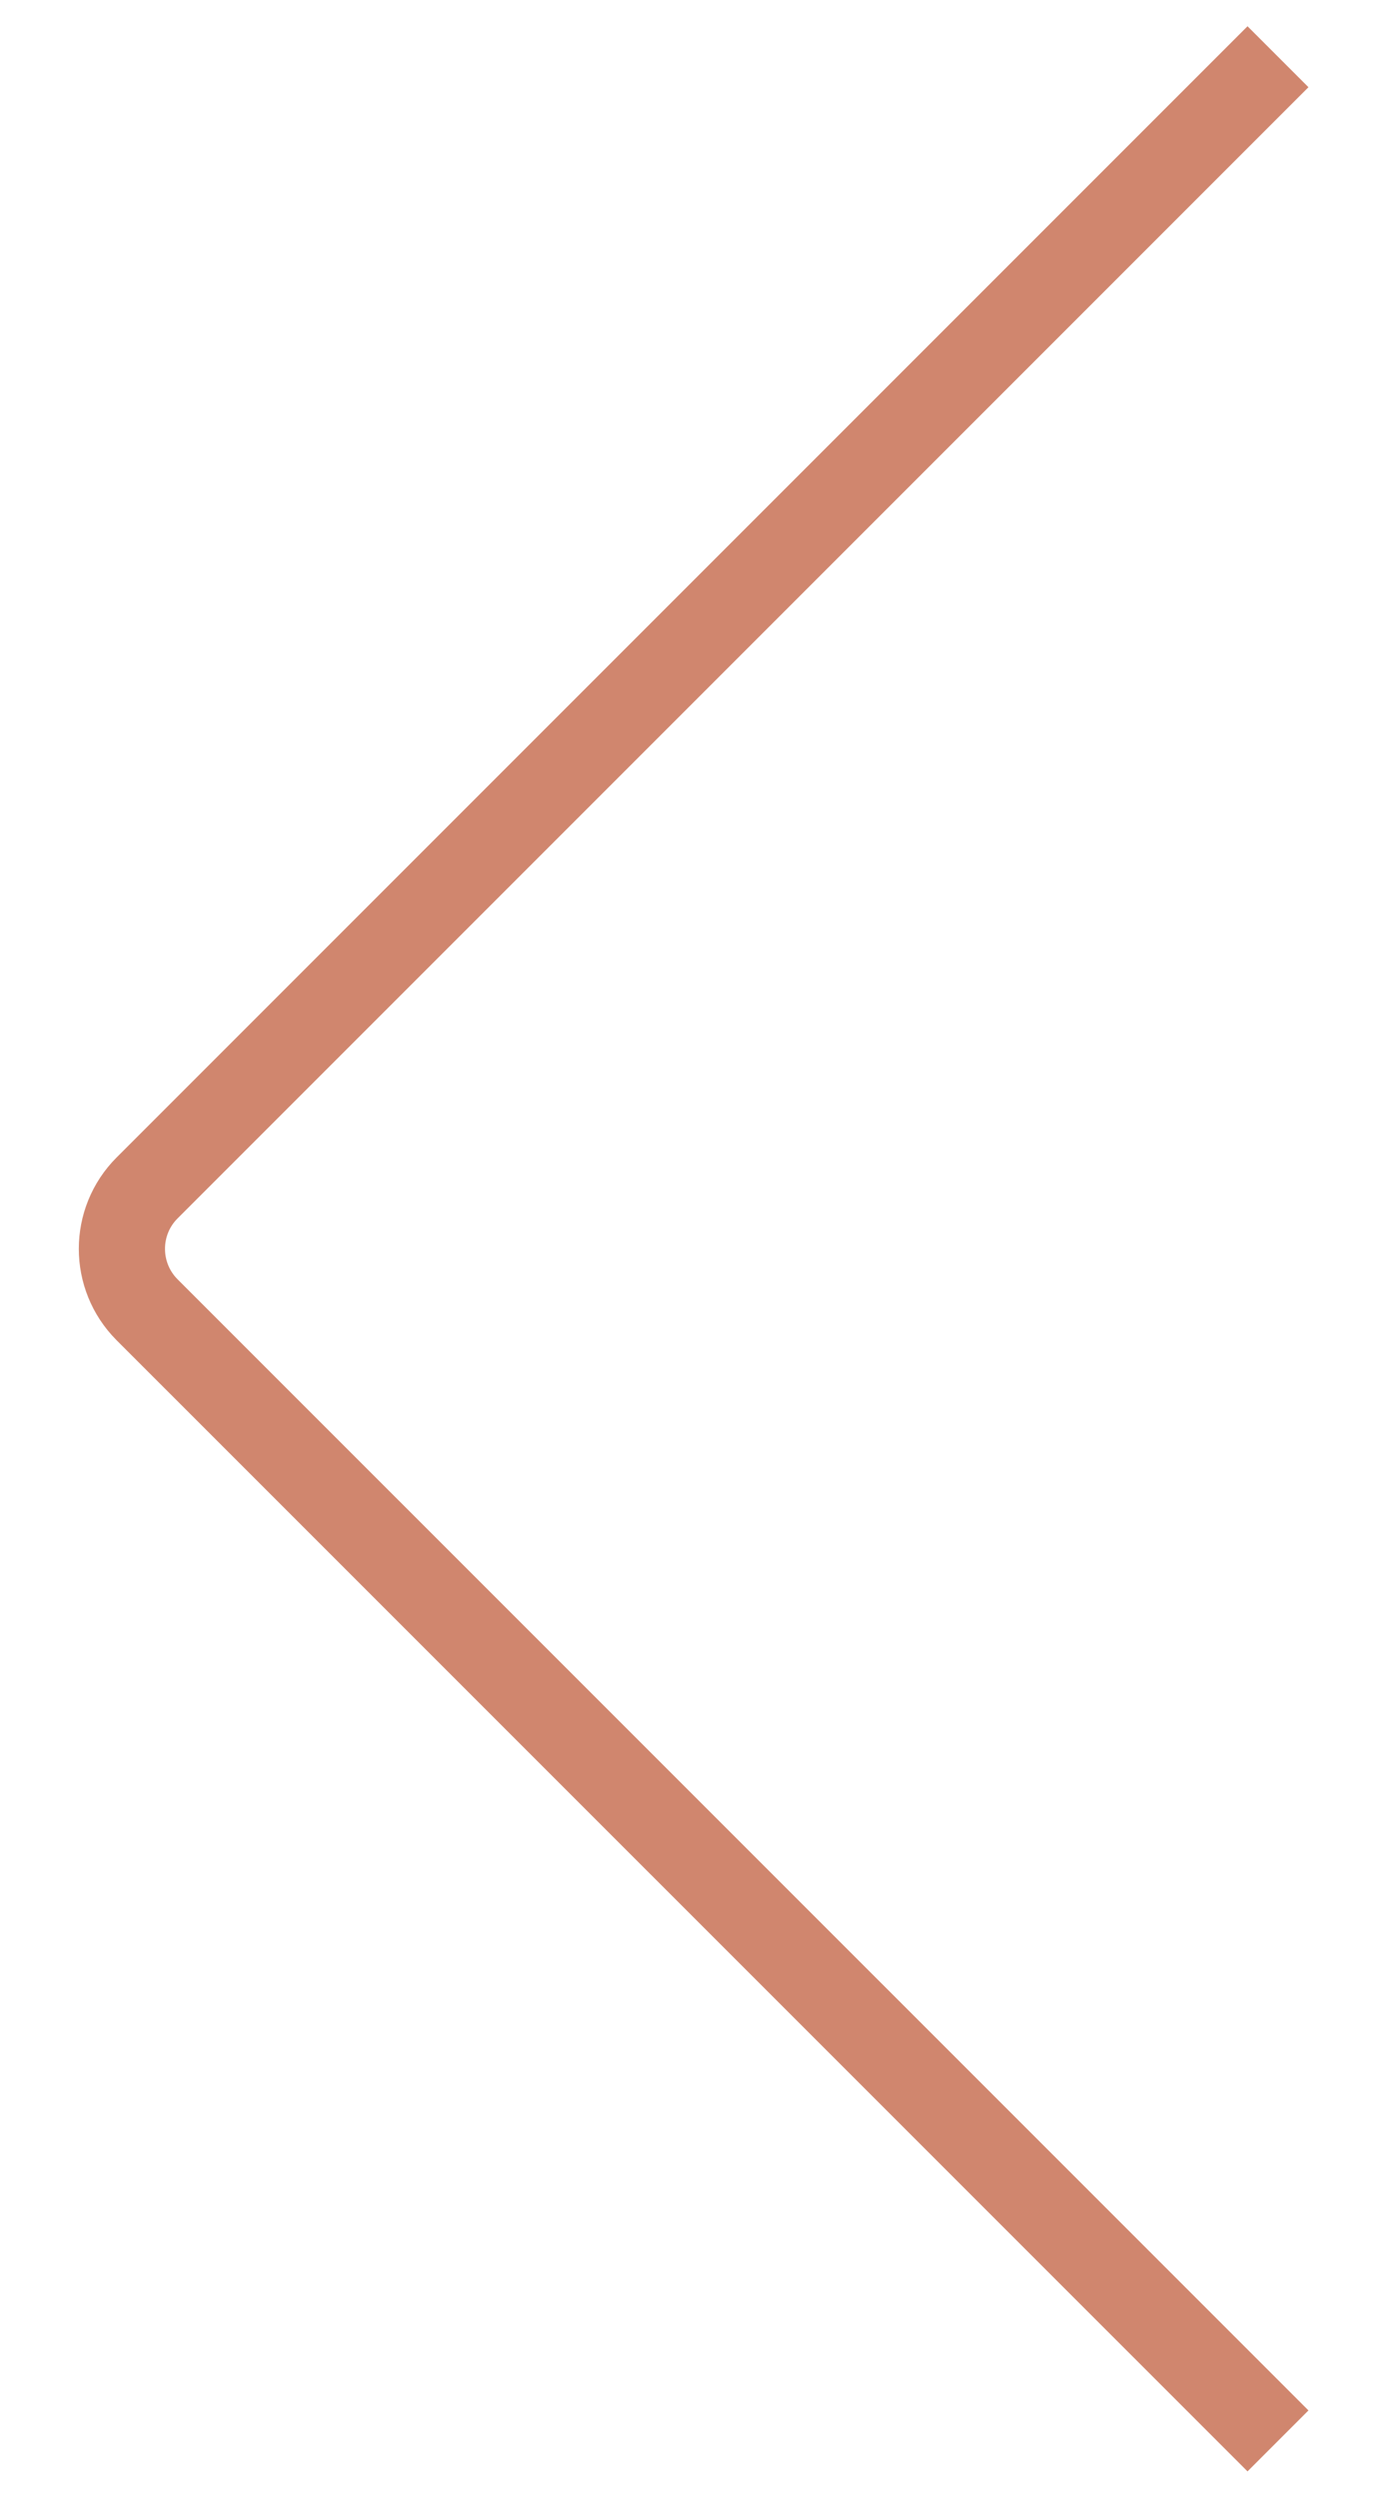 <svg width="16" height="29" viewBox="0 0 16 29" fill="none" xmlns="http://www.w3.org/2000/svg">
<path d="M14.828 0.658L1.707 13.779C1.317 14.169 1.317 14.802 1.707 15.193L14.828 28.313" stroke="#D0866E"/>
</svg>
